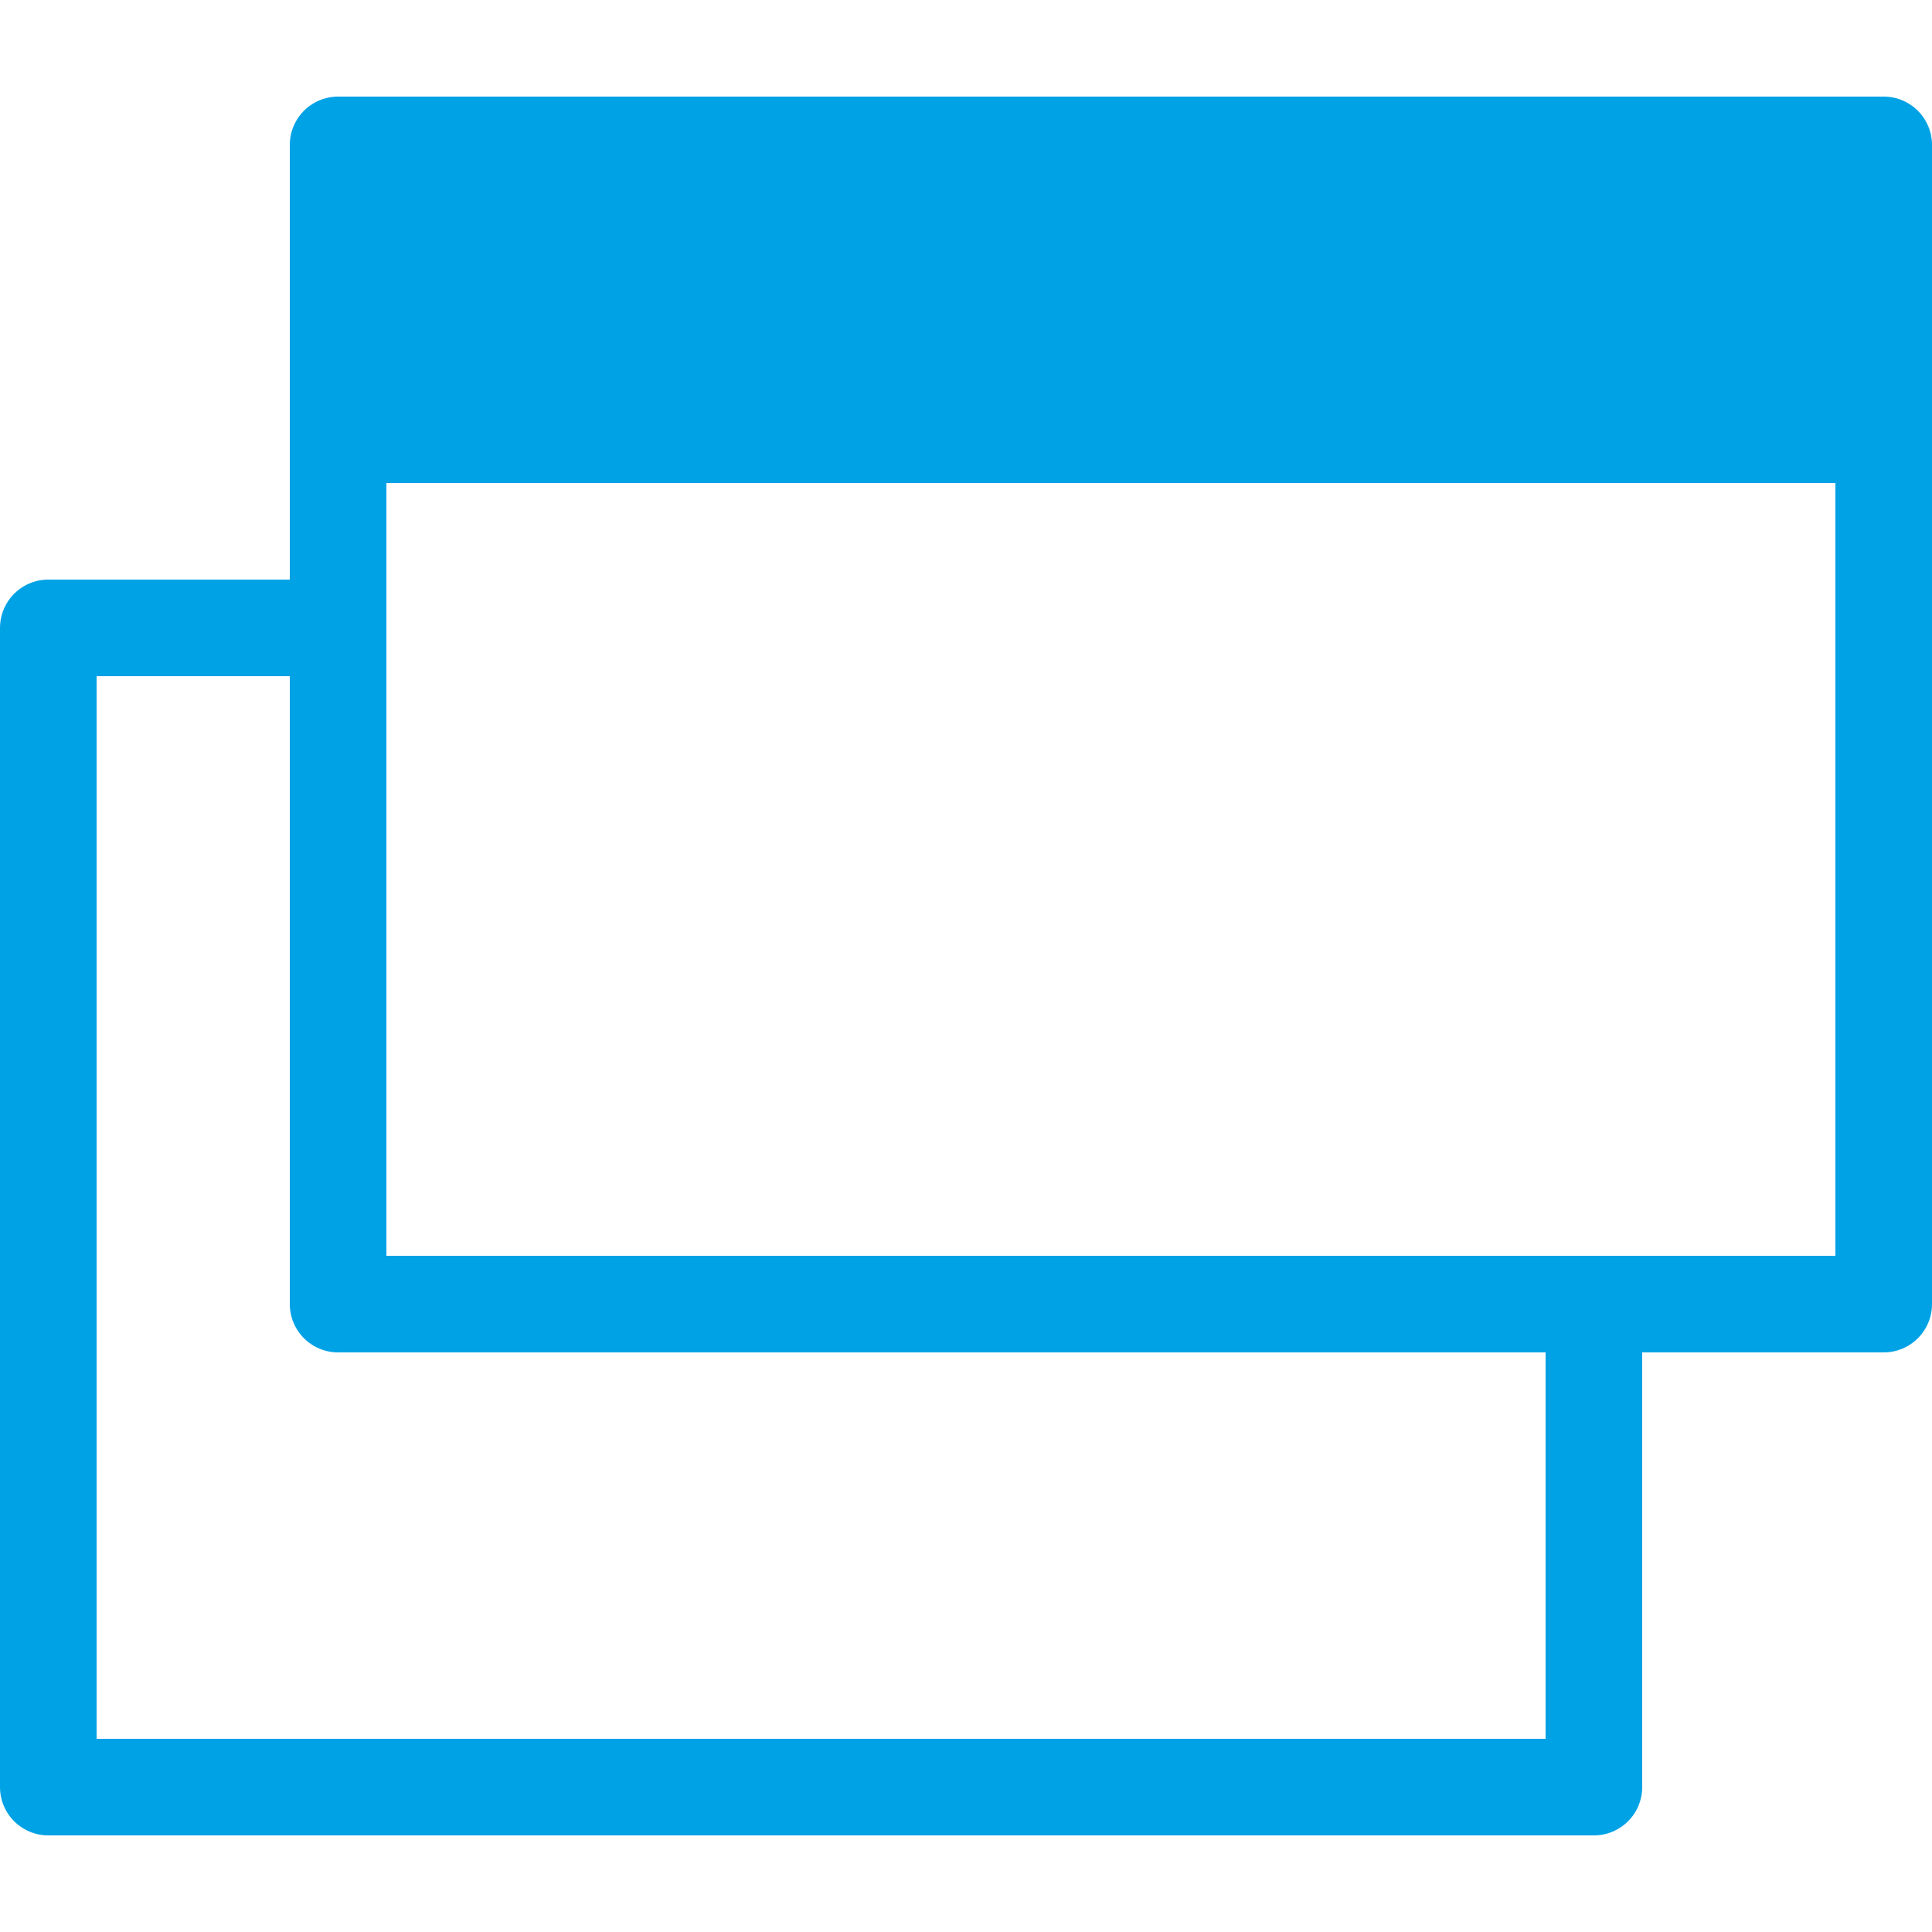 <svg version="1.1" id="レイヤー_1" xmlns="http://www.w3.org/2000/svg" x="0" y="0" viewBox="0 0 80 80" xml:space="preserve"><style>.st1{display:none;fill:#00a2e6}.st2{fill:none;stroke:#00a2e6;stroke-width:4;stroke-linecap:round;stroke-linejoin:round;stroke-miterlimit:10}</style><circle class="st1" cx="40" cy="24" r="8"/><path class="st1" d="M34 40h12v24H34z"/><path class="st2" d="M14 6h64v48H14zM14 18h64"/><path class="st2" d="M66 56v18H2V26h10"/><path fill="#00a2e6" d="M14 6h64v11.5H14z"/></svg>